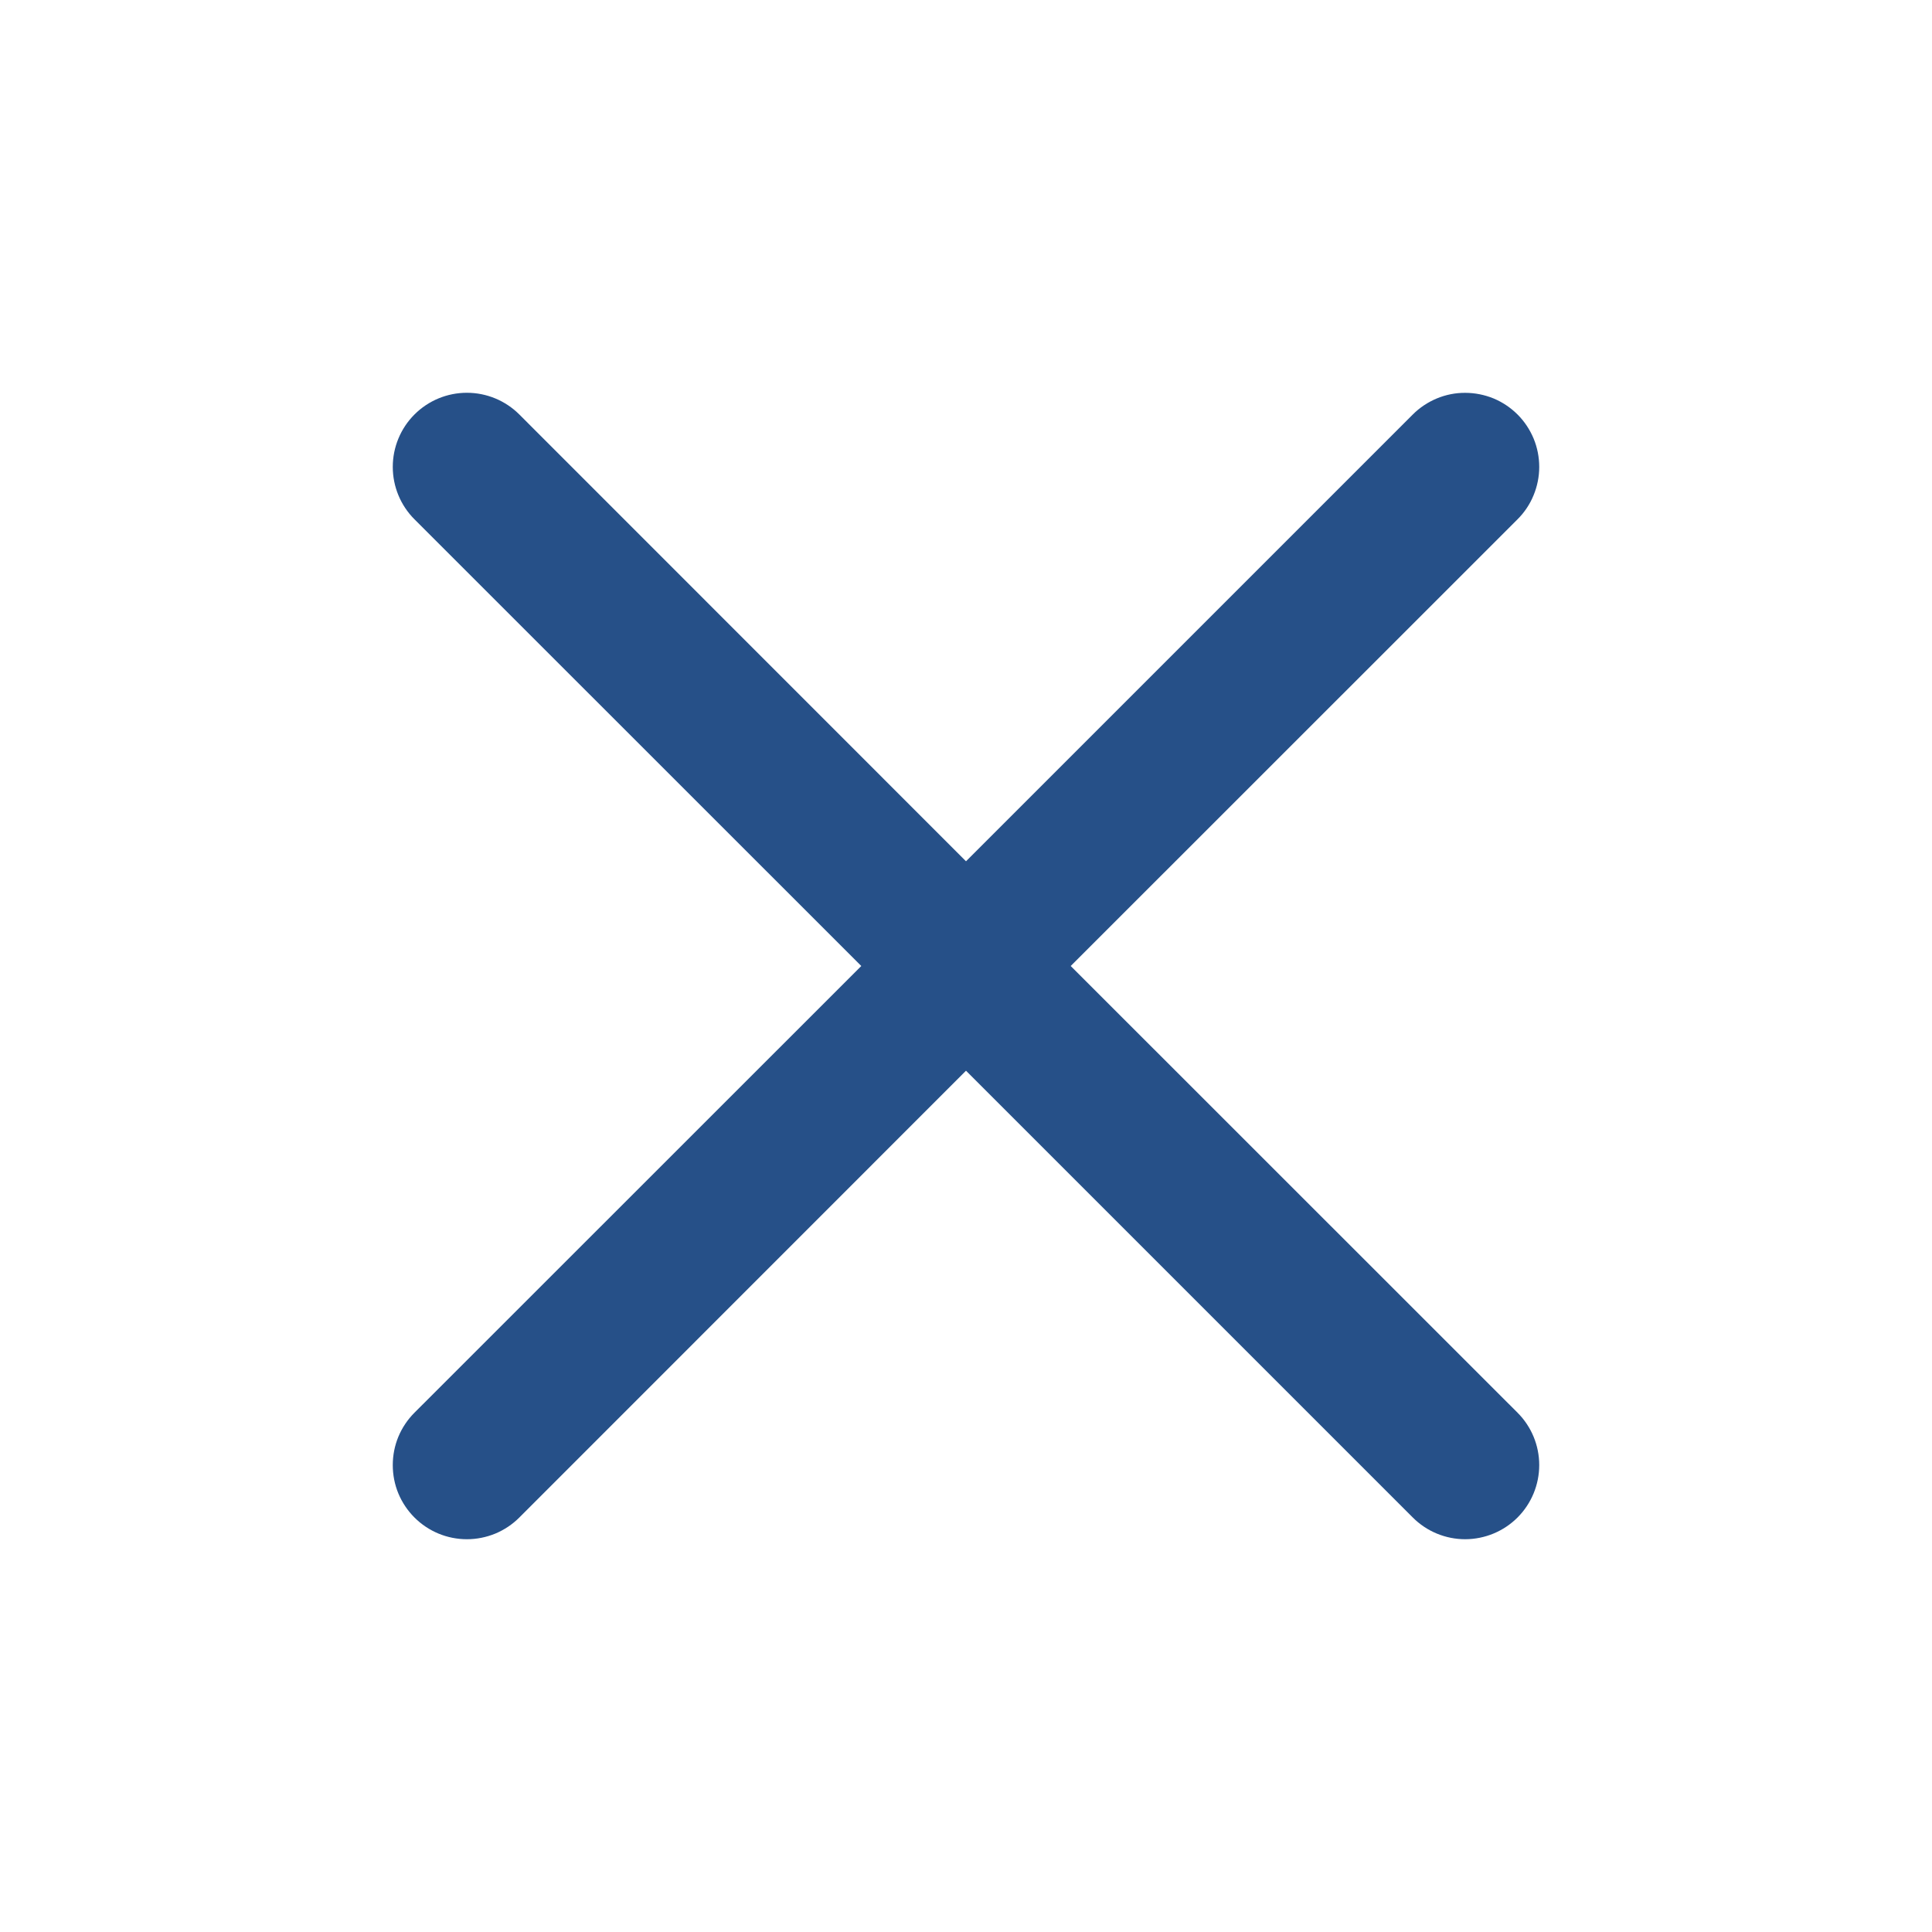 <svg width="30" height="30" viewBox="0 0 30 30" fill="none" xmlns="http://www.w3.org/2000/svg">
<path fill-rule="evenodd" clip-rule="evenodd" d="M23.564 8.064C23.671 7.957 23.756 7.831 23.813 7.691C23.871 7.551 23.901 7.402 23.901 7.251C23.901 7.1 23.872 6.95 23.814 6.81C23.756 6.671 23.672 6.544 23.565 6.437C23.458 6.33 23.331 6.245 23.192 6.187C23.052 6.13 22.903 6.1 22.752 6.1C22.6 6.099 22.451 6.129 22.311 6.187C22.172 6.245 22.045 6.329 21.938 6.436L15 13.374L8.064 6.436C7.848 6.22 7.555 6.099 7.25 6.099C6.944 6.099 6.652 6.22 6.436 6.436C6.22 6.652 6.099 6.945 6.099 7.25C6.099 7.555 6.22 7.848 6.436 8.064L13.374 15L6.436 21.936C6.329 22.043 6.244 22.17 6.186 22.309C6.128 22.449 6.099 22.599 6.099 22.75C6.099 22.901 6.128 23.051 6.186 23.191C6.244 23.33 6.329 23.457 6.436 23.564C6.652 23.78 6.944 23.901 7.25 23.901C7.401 23.901 7.551 23.871 7.69 23.814C7.83 23.756 7.957 23.671 8.064 23.564L15 16.626L21.938 23.564C22.154 23.78 22.446 23.901 22.752 23.901C23.057 23.9 23.349 23.779 23.565 23.563C23.78 23.347 23.901 23.055 23.901 22.749C23.901 22.444 23.78 22.152 23.564 21.936L16.626 15L23.564 8.064Z" fill='#265088'/>
</svg>
